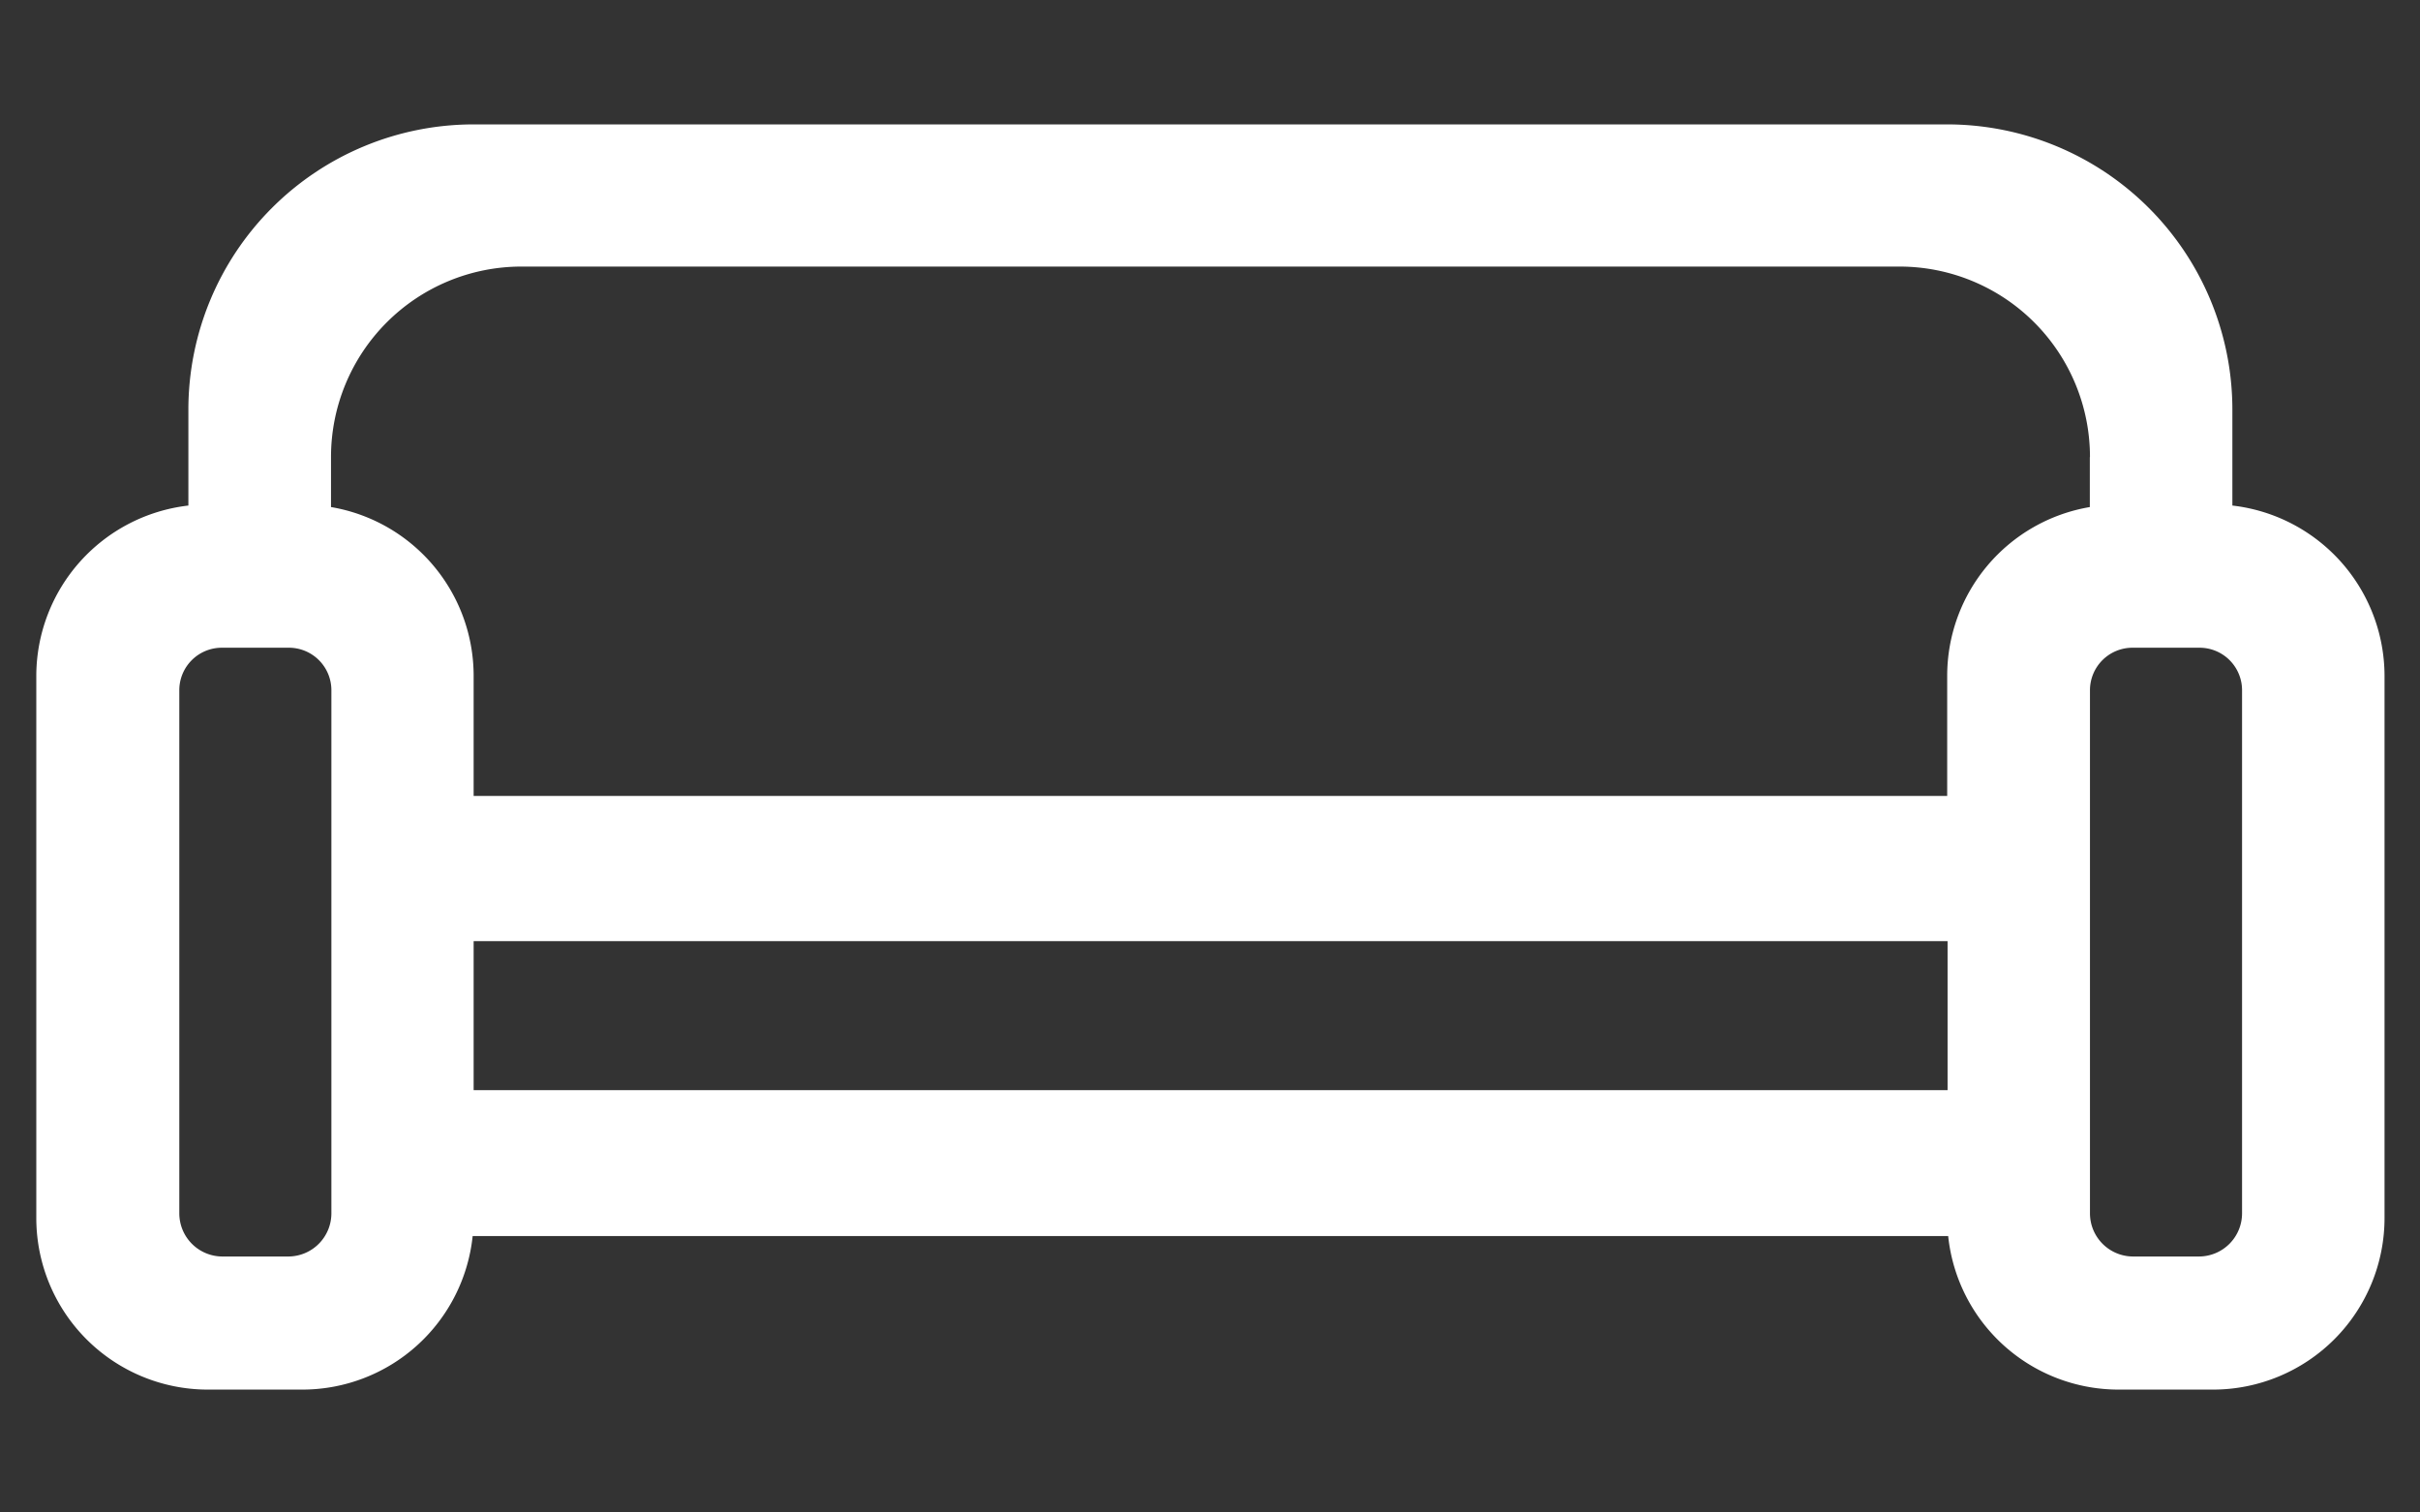 <svg xmlns="http://www.w3.org/2000/svg" width="32" height="20" viewBox="0 0 32 20">
  <rect x="0" y="0" width="32" height="20" fill="#333333" stroke="none"/>
  <defs>
    <style>
      .cls-1 {
        fill: #fff;
        fill-rule: evenodd;
      }
    </style>
  </defs>
  <path id="reception" class="cls-1" d="M471.737,1894.11H470.48a2.266,2.266,0,0,1-2.25-2.03H448.719a2.266,2.266,0,0,1-2.25,2.03h-1.257a2.269,2.269,0,0,1-2.263-2.27v-7.17a2.271,2.271,0,0,1,2.011-2.25v-1.27a3.772,3.772,0,0,1,3.772-3.77h19.485a3.772,3.772,0,0,1,3.771,3.77v1.27a2.271,2.271,0,0,1,2.012,2.25v7.17A2.269,2.269,0,0,1,471.737,1894.11Zm-23-3.96h19.485v-1.97H448.732v1.97Zm-3.332-5.85a0.562,0.562,0,0,0-.565.56v6.92a0.571,0.571,0,0,0,.565.57h0.88a0.571,0.571,0,0,0,.566-0.57v-6.92a0.562,0.562,0,0,0-.566-0.56H445.4Zm24.7-2.52a2.518,2.518,0,0,0-2.514-2.52H449.36a2.518,2.518,0,0,0-2.514,2.52v0.66a2.264,2.264,0,0,1,1.886,2.23v1.59h19.485v-1.59a2.264,2.264,0,0,1,1.886-2.23v-0.66Zm2.011,3.08a0.562,0.562,0,0,0-.565-0.56h-0.88a0.562,0.562,0,0,0-.566.56v6.92a0.571,0.571,0,0,0,.566.57h0.88a0.571,0.571,0,0,0,.565-0.57v-6.92Z" transform="translate(-442.469 -1875.735)"/>
</svg>
